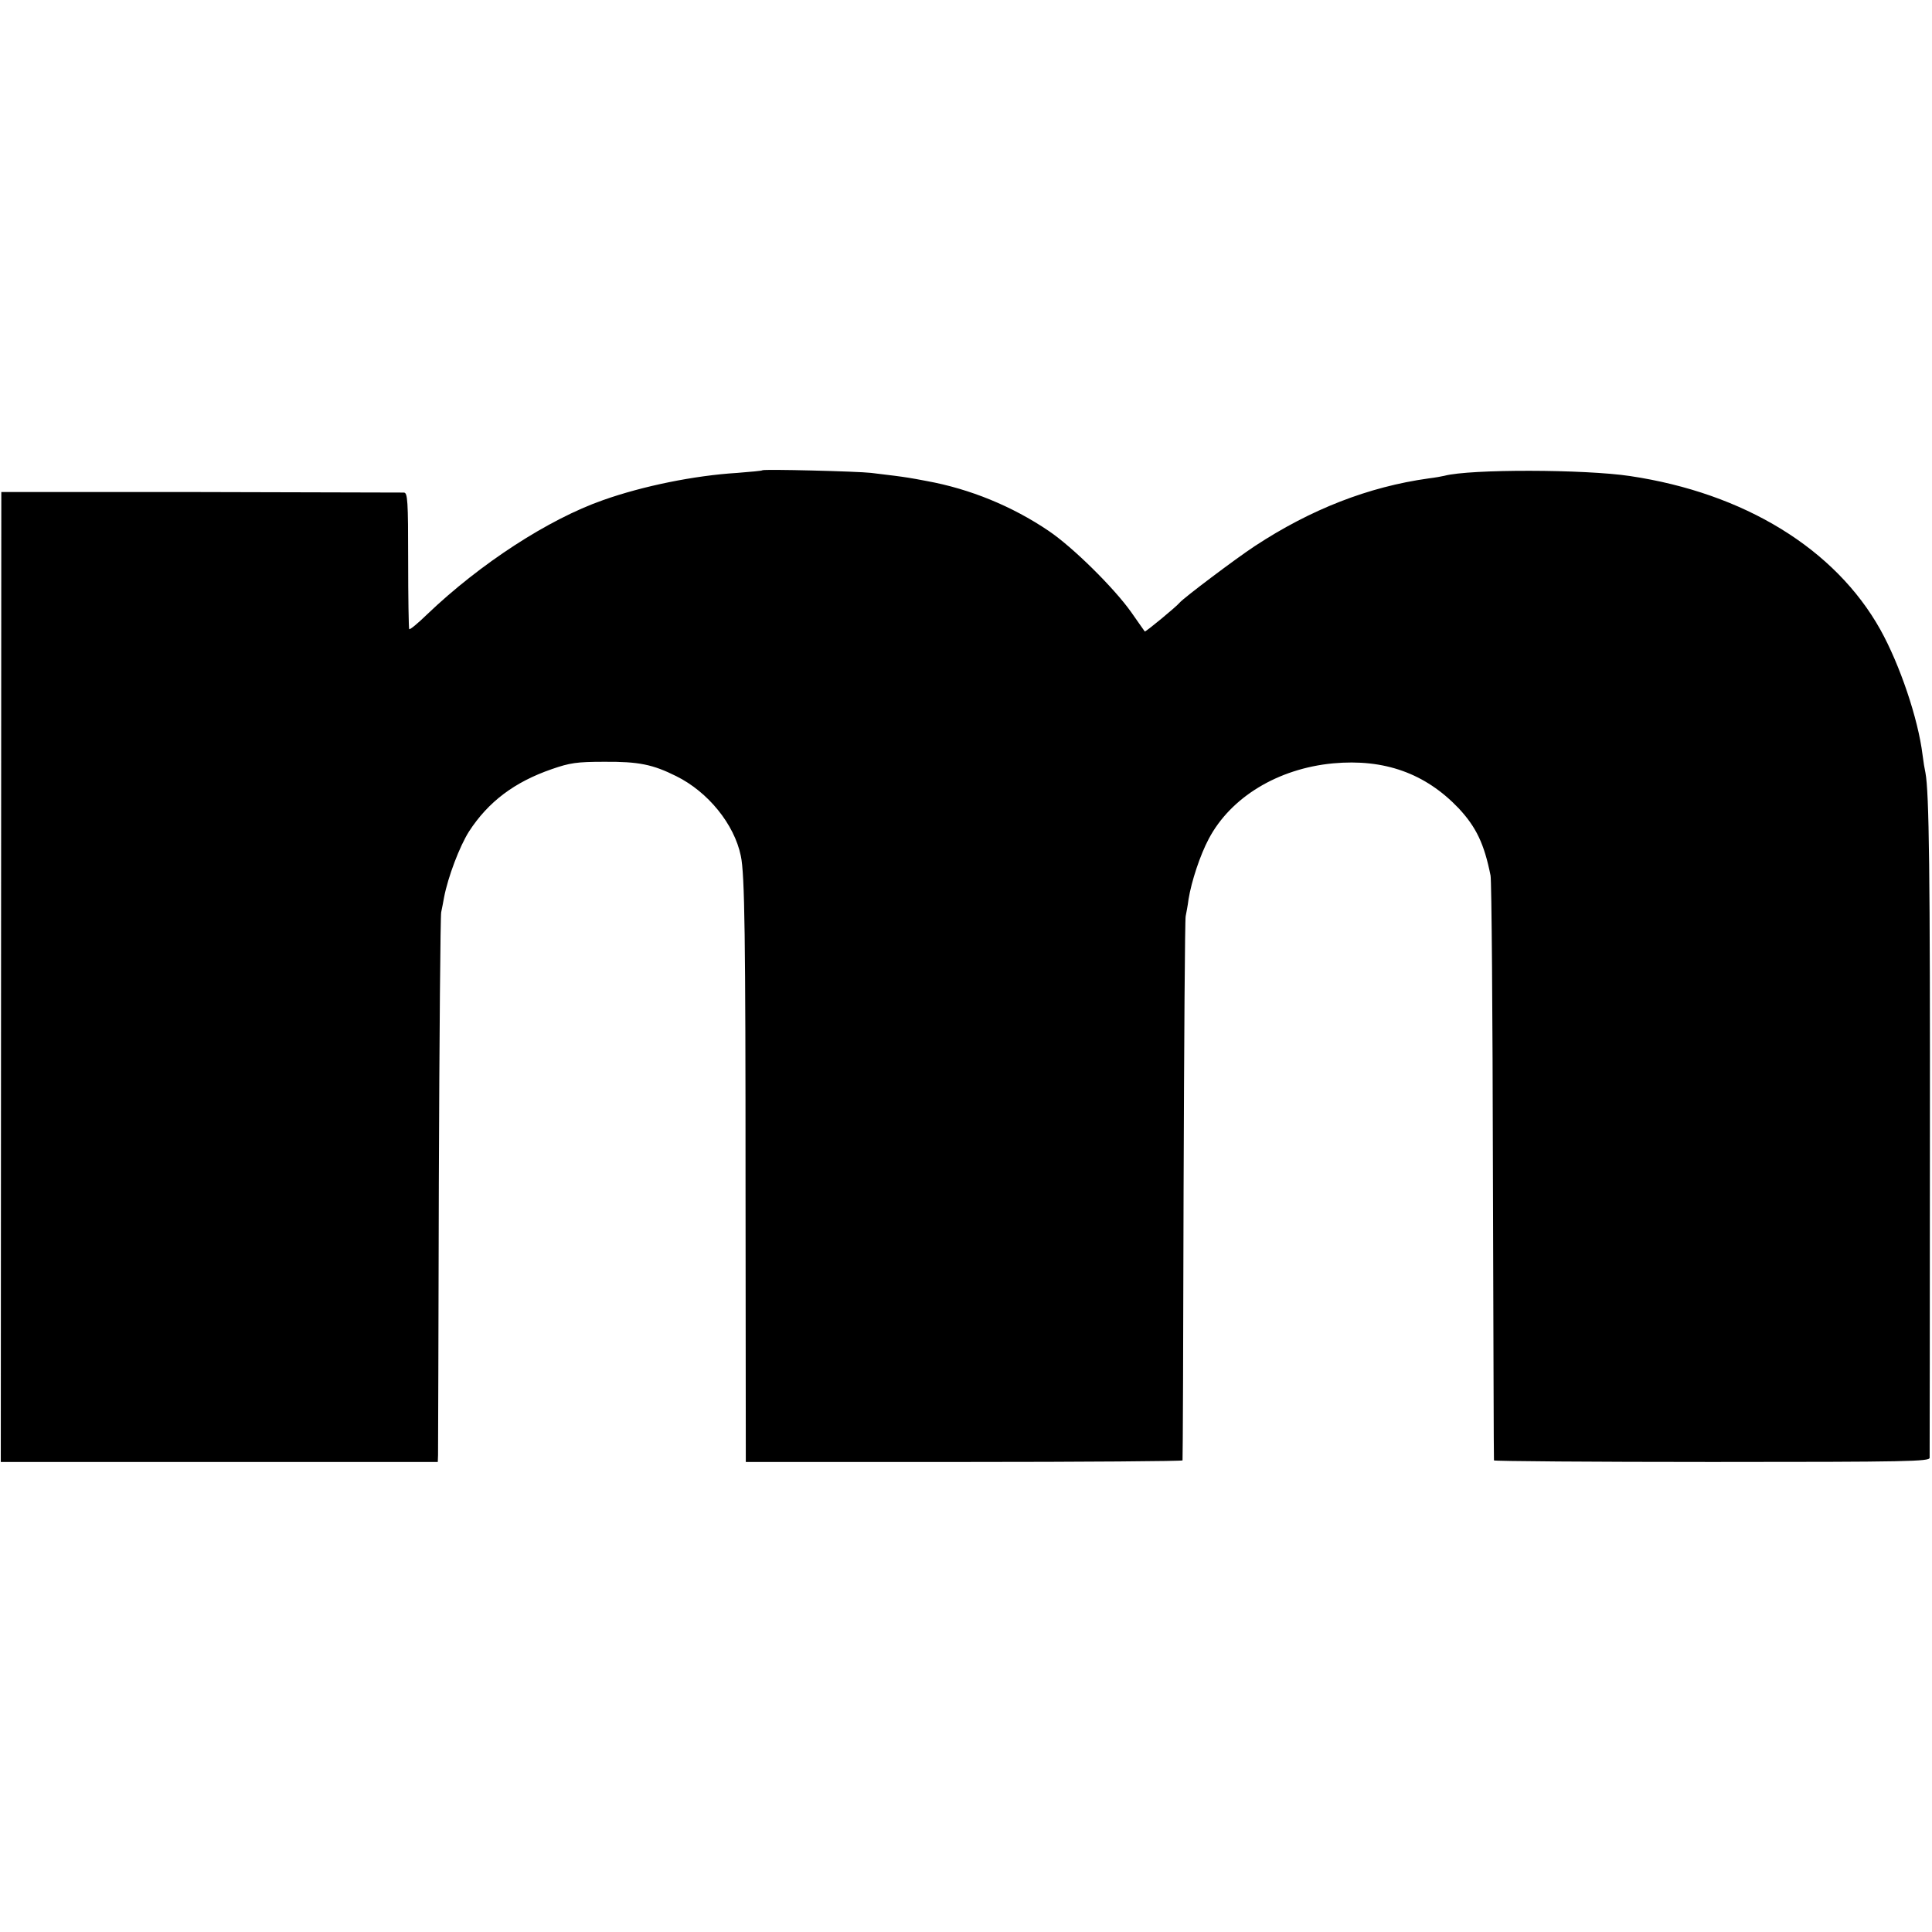 <?xml version="1.0" standalone="no"?>
<!DOCTYPE svg PUBLIC "-//W3C//DTD SVG 20010904//EN"
 "http://www.w3.org/TR/2001/REC-SVG-20010904/DTD/svg10.dtd">
<svg version="1.0" xmlns="http://www.w3.org/2000/svg"
 width="737pt" height="737pt" viewBox="0 0 737 737"
 preserveAspectRatio="xMidYMid meet">
<g transform="translate(0,737) scale(0.1,-0.1)"
fill="#000000" stroke="none">
<path d="M2908 5576 c-1 -2 -45 -6 -96 -10 -163 -10 -360 -50 -512 -104 -208
-73 -468 -242 -670 -435 -35 -34 -66 -60 -69 -57 -2 3 -4 121 -4 263 0 227 -2
257 -16 258 -9 0 -358 1 -776 2 l-760 0 -1 -1850 -1 -1850 834 0 833 0 1 26
c0 14 2 481 3 1036 2 556 6 1021 9 1035 3 14 8 40 11 57 15 78 59 194 95 251
74 114 174 189 316 238 69 24 96 28 200 28 131 1 185 -10 275 -55 121 -60 221
-183 246 -304 15 -69 18 -314 18 -1256 l1 -1056 832 0 c458 0 834 3 834 6 1 3
3 467 4 1031 2 564 5 1034 8 1045 2 11 8 40 11 65 11 68 44 168 77 230 84 159
264 268 474 288 196 18 352 -38 479 -171 68 -73 98 -137 122 -257 4 -19 8
-528 9 -1130 2 -602 3 -1098 4 -1101 0 -3 375 -6 831 -6 753 0 830 2 831 16 0
9 1 543 1 1186 1 1047 -3 1353 -17 1427 -3 13 -8 43 -11 68 -17 139 -87 345
-161 478 -172 308 -519 521 -955 586 -173 26 -610 27 -708 1 -8 -2 -35 -7 -60
-10 -230 -32 -450 -118 -663 -258 -73 -48 -272 -198 -287 -216 -13 -16 -131
-113 -133 -110 -2 2 -25 36 -52 74 -66 93 -223 248 -315 310 -139 94 -300 160
-465 190 -62 12 -84 15 -122 20 -24 3 -64 8 -90 11 -51 6 -409 15 -415 10z"/>
</g>
</svg>
